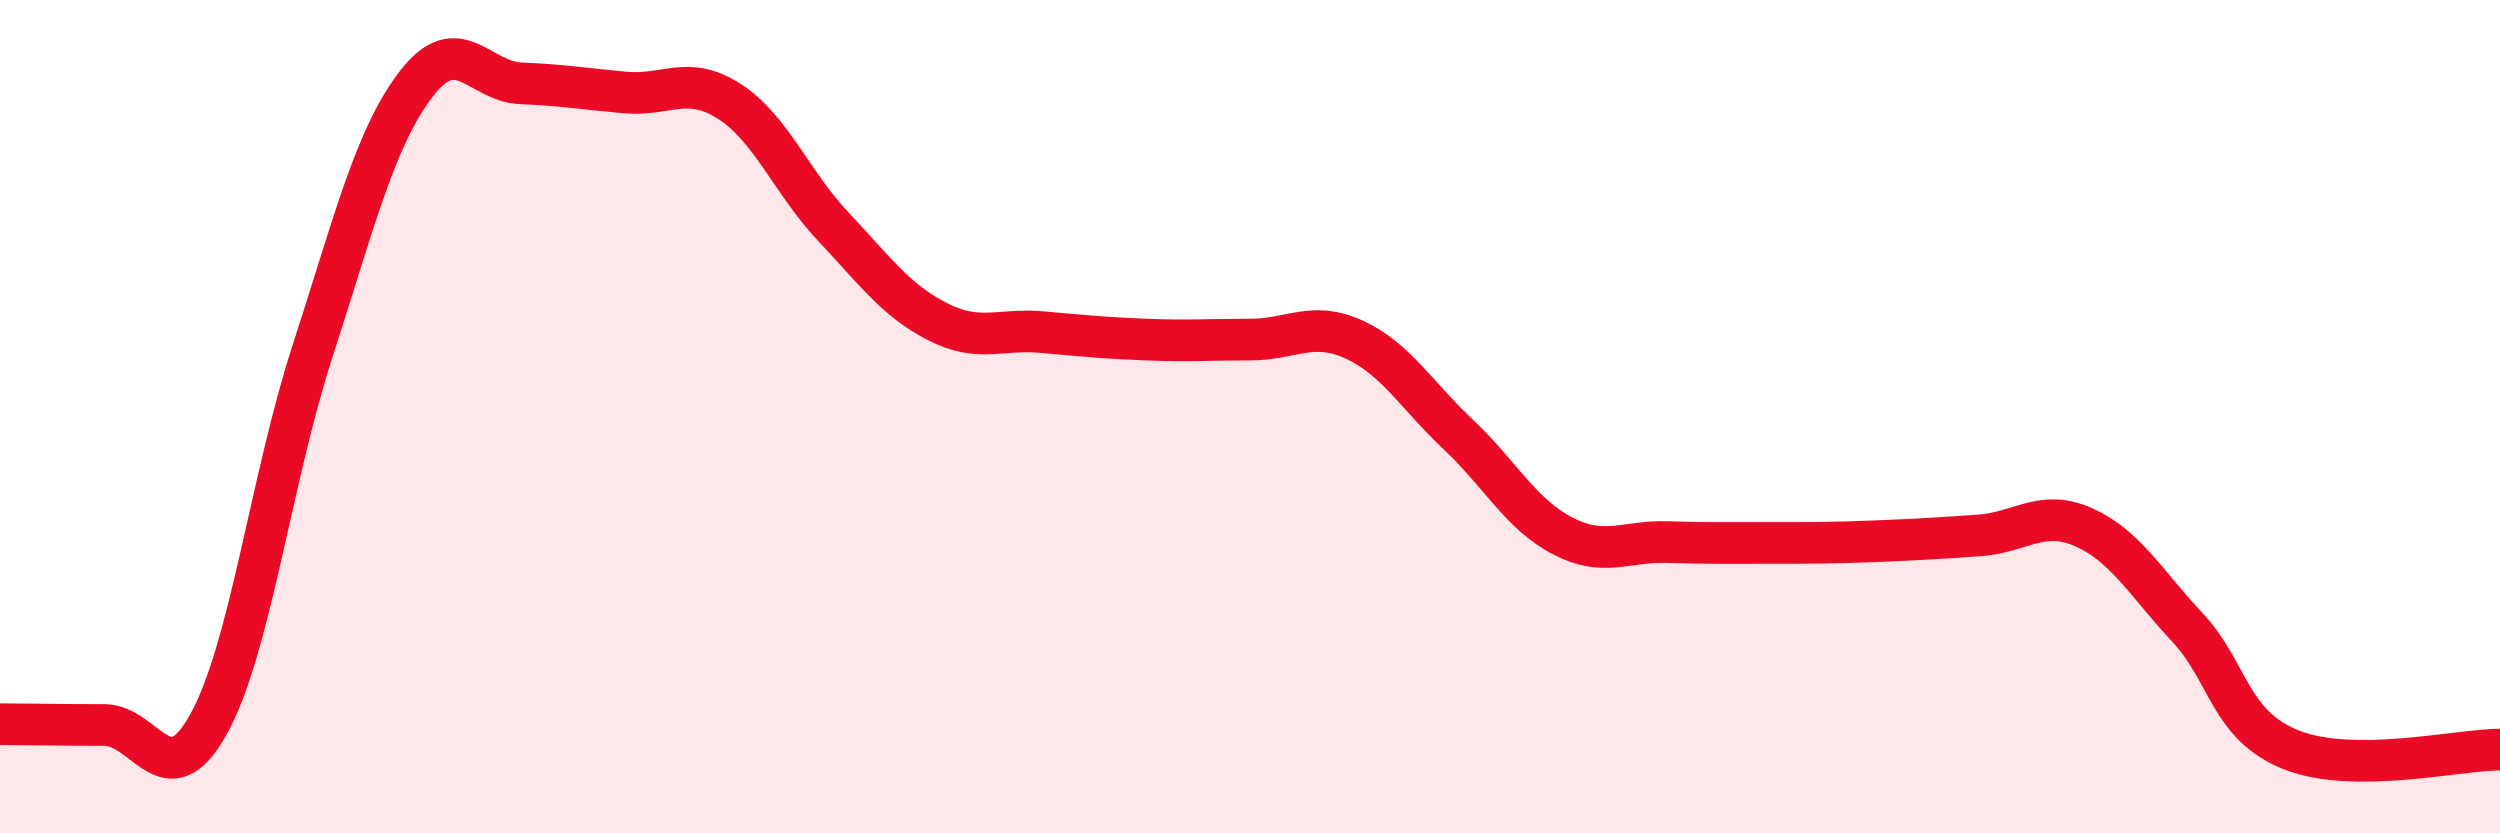 
    <svg width="60" height="20" viewBox="0 0 60 20" xmlns="http://www.w3.org/2000/svg">
      <path
        d="M 0,17.38 C 0.5,17.38 1.5,17.4 2.5,17.4 C 3.5,17.4 4,19.18 5,17.39 C 6,15.6 6.5,11.51 7.5,8.43 C 8.5,5.35 9,3.29 10,2 C 11,0.71 11.5,1.96 12.5,2 C 13.5,2.04 14,2.13 15,2.22 C 16,2.31 16.5,1.79 17.5,2.43 C 18.5,3.07 19,4.38 20,5.44 C 21,6.5 21.5,7.21 22.5,7.72 C 23.5,8.23 24,7.88 25,7.97 C 26,8.06 26.5,8.11 27.5,8.15 C 28.5,8.19 29,8.15 30,8.15 C 31,8.15 31.5,7.69 32.5,8.15 C 33.5,8.61 34,9.49 35,10.43 C 36,11.37 36.5,12.34 37.5,12.86 C 38.5,13.38 39,12.98 40,13.01 C 41,13.04 41.5,13.03 42.5,13.03 C 43.5,13.03 44,13.03 45,12.99 C 46,12.95 46.5,12.92 47.5,12.85 C 48.5,12.78 49,12.21 50,12.65 C 51,13.09 51.5,13.99 52.5,15.06 C 53.5,16.13 53.5,17.41 55,18 C 56.5,18.59 59,17.99 60,17.99L60 20L0 20Z"
        fill="#EB0A25"
        opacity="0.1"
        stroke-linecap="round"
        stroke-linejoin="round"
      />
      <path
        d="M 0,17.38 C 0.5,17.38 1.5,17.4 2.5,17.4 C 3.5,17.4 4,19.18 5,17.39 C 6,15.6 6.5,11.51 7.5,8.43 C 8.5,5.35 9,3.29 10,2 C 11,0.71 11.5,1.96 12.5,2 C 13.5,2.04 14,2.13 15,2.22 C 16,2.31 16.5,1.79 17.5,2.43 C 18.5,3.07 19,4.38 20,5.44 C 21,6.5 21.5,7.21 22.5,7.72 C 23.5,8.23 24,7.88 25,7.97 C 26,8.06 26.5,8.11 27.5,8.15 C 28.5,8.19 29,8.15 30,8.15 C 31,8.15 31.5,7.69 32.5,8.15 C 33.5,8.61 34,9.49 35,10.43 C 36,11.37 36.5,12.34 37.5,12.86 C 38.5,13.38 39,12.98 40,13.01 C 41,13.04 41.5,13.03 42.5,13.03 C 43.5,13.03 44,13.03 45,12.99 C 46,12.95 46.5,12.92 47.5,12.85 C 48.5,12.78 49,12.21 50,12.65 C 51,13.09 51.5,13.99 52.5,15.06 C 53.5,16.13 53.5,17.41 55,18 C 56.5,18.59 59,17.99 60,17.99"
        stroke="#EB0A25"
        stroke-width="1"
        fill="none"
        stroke-linecap="round"
        stroke-linejoin="round"
      />
    </svg>
  